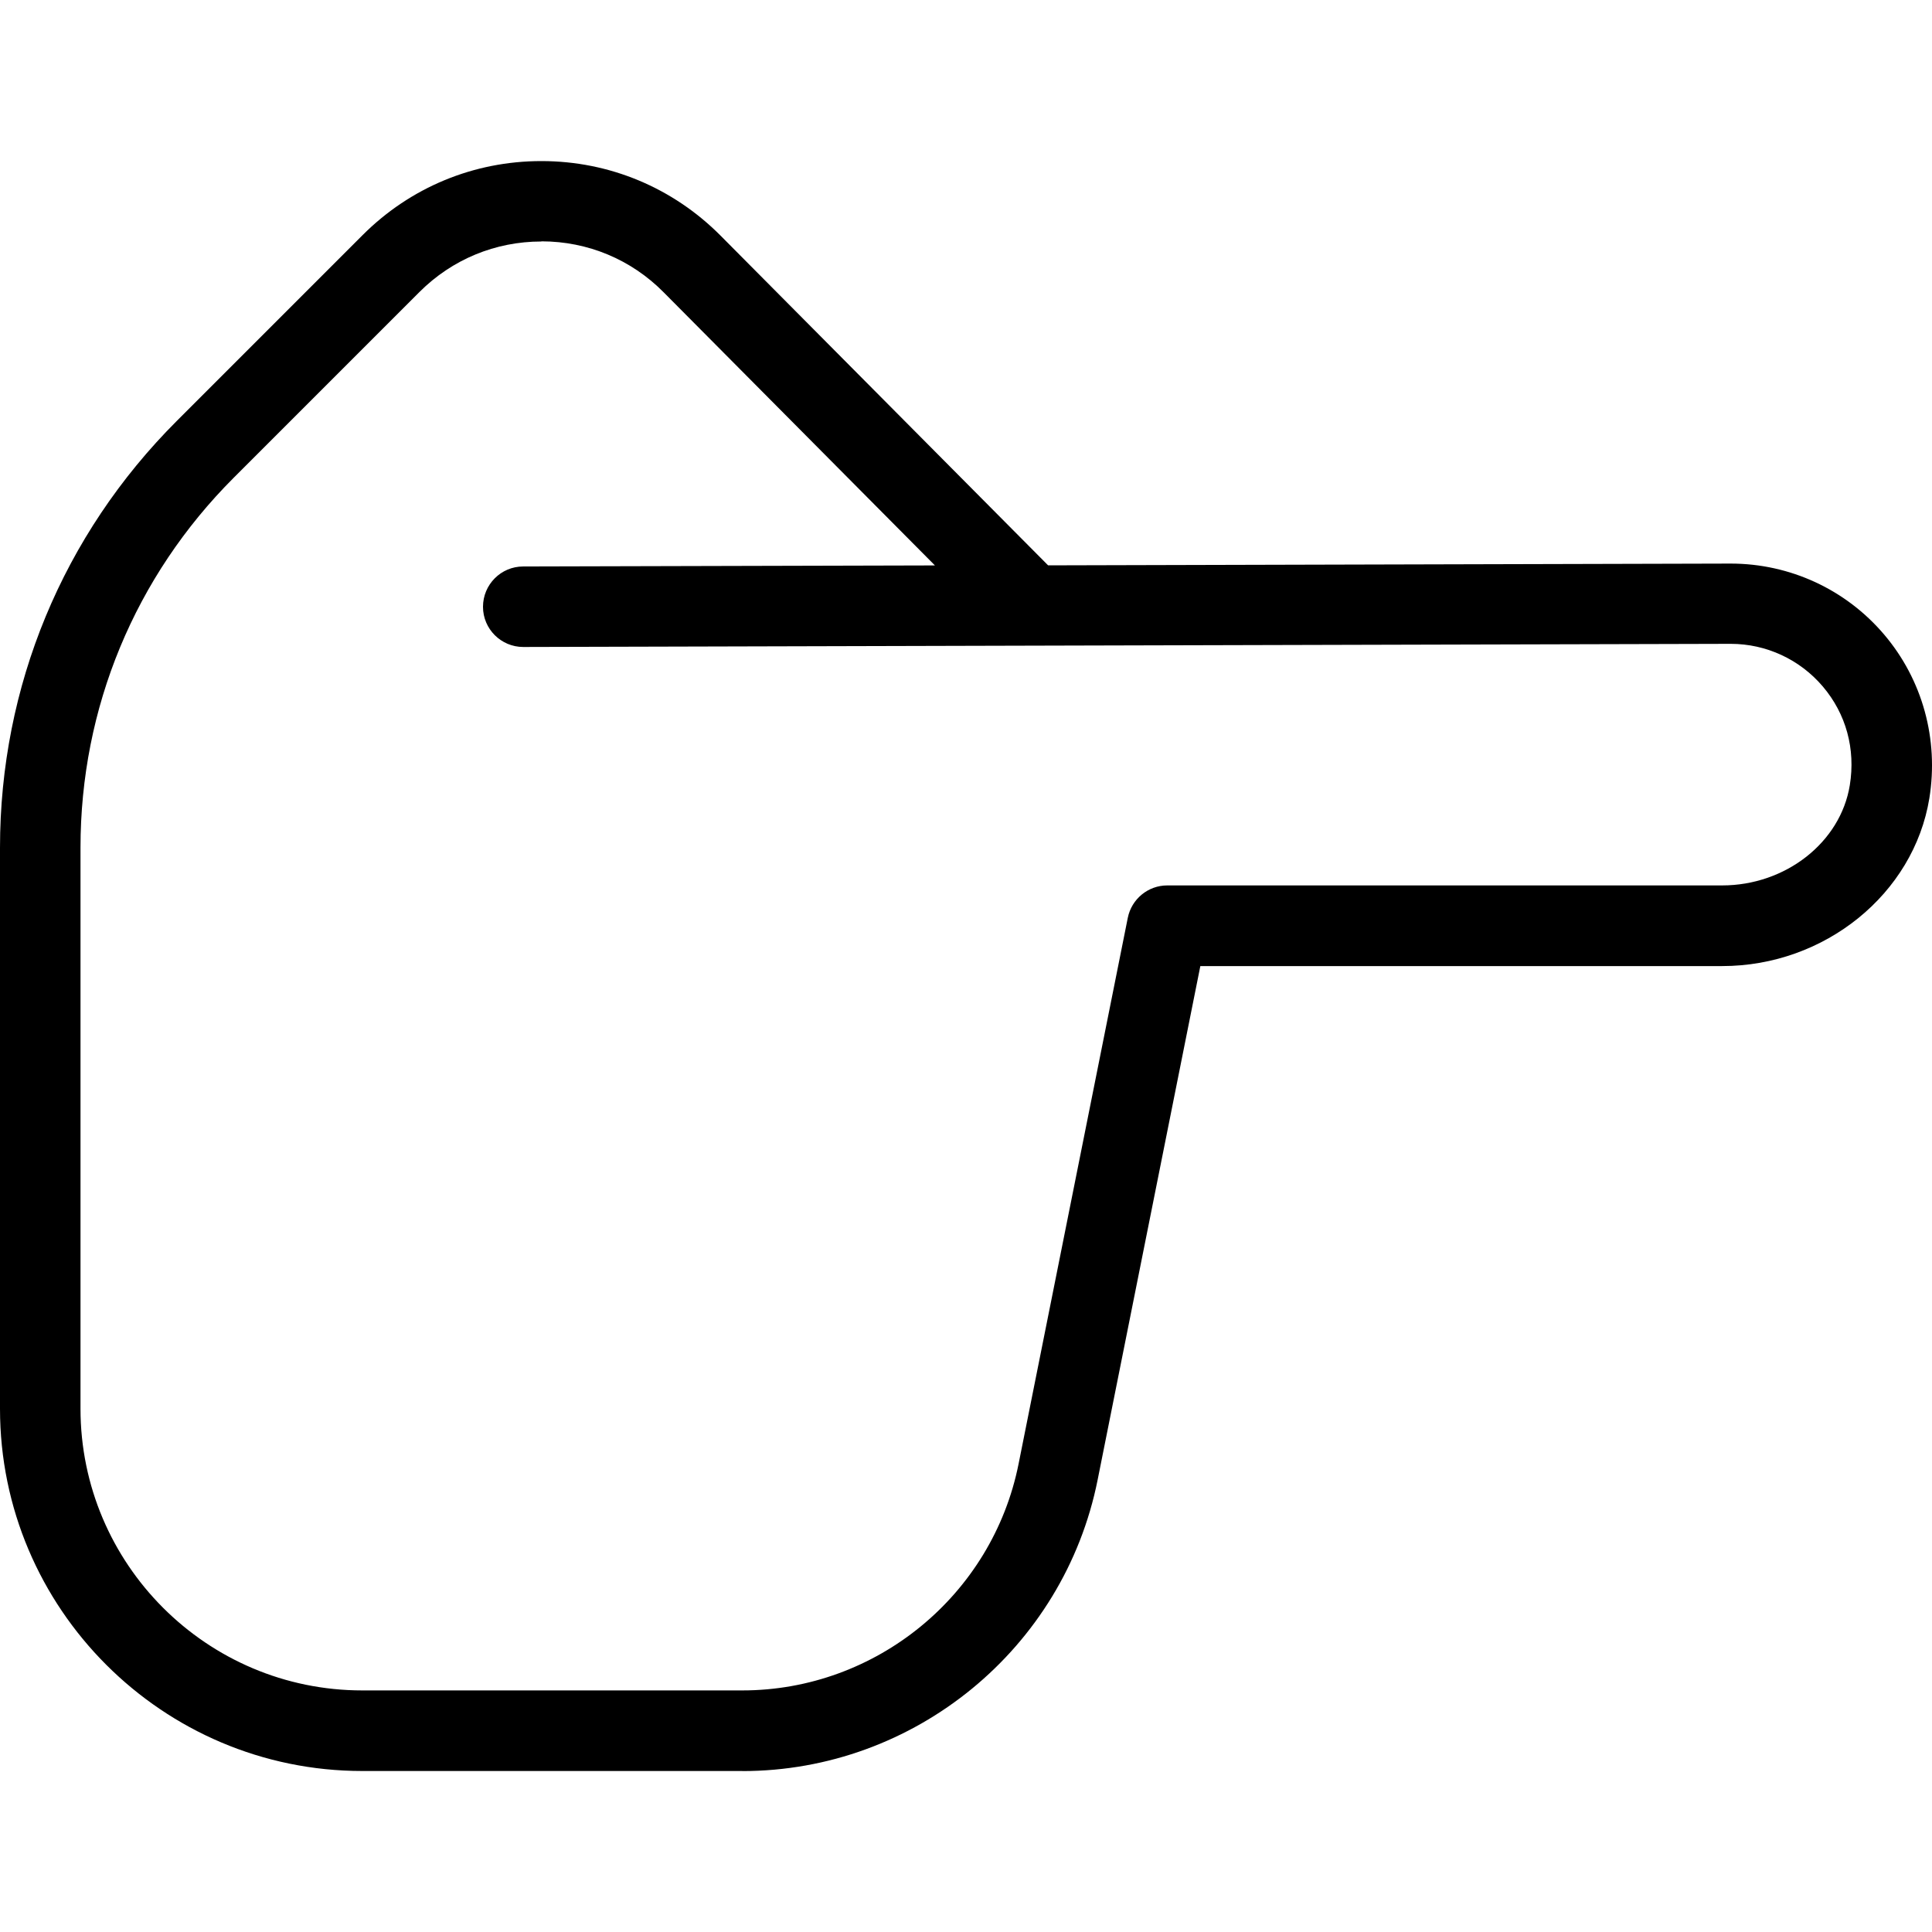<?xml version="1.0" encoding="UTF-8"?> <svg xmlns="http://www.w3.org/2000/svg" id="Layer_1" data-name="Layer 1" viewBox="0 0 24 24" width="512" height="512"> <path d="M9.221,22H4.5c-2.481,0-4.5-2.019-4.5-4.5v-6.969c0-2.004,.78-3.887,2.197-5.303l2.308-2.308c.593-.593,1.381-.919,2.22-.919h.005c.841,.001,1.63,.331,2.222,.927l4.068,4.095,8.479-.022c.736,0,1.43,.321,1.906,.881s.681,1.301,.562,2.035c-.194,1.188-1.3,2.084-2.573,2.084h-6.483l-1.276,6.383c-.419,2.096-2.275,3.617-4.413,3.617ZM6.725,3c-.572,0-1.108,.222-1.513,.626l-2.308,2.308c-1.228,1.228-1.904,2.859-1.904,4.596v6.969c0,1.93,1.57,3.5,3.5,3.5h4.721c1.663,0,3.106-1.183,3.432-2.813l1.357-6.785c.047-.233,.252-.402,.49-.402h6.893c.789,0,1.471-.535,1.586-1.245,.073-.45-.046-.886-.336-1.227-.286-.336-.703-.529-1.143-.529l-14.999,.039h-.001c-.275,0-.5-.223-.5-.499,0-.276,.223-.501,.499-.501l5.115-.013-3.371-3.394c-.403-.407-.941-.631-1.514-.632h-.003Z"></path> </svg> 